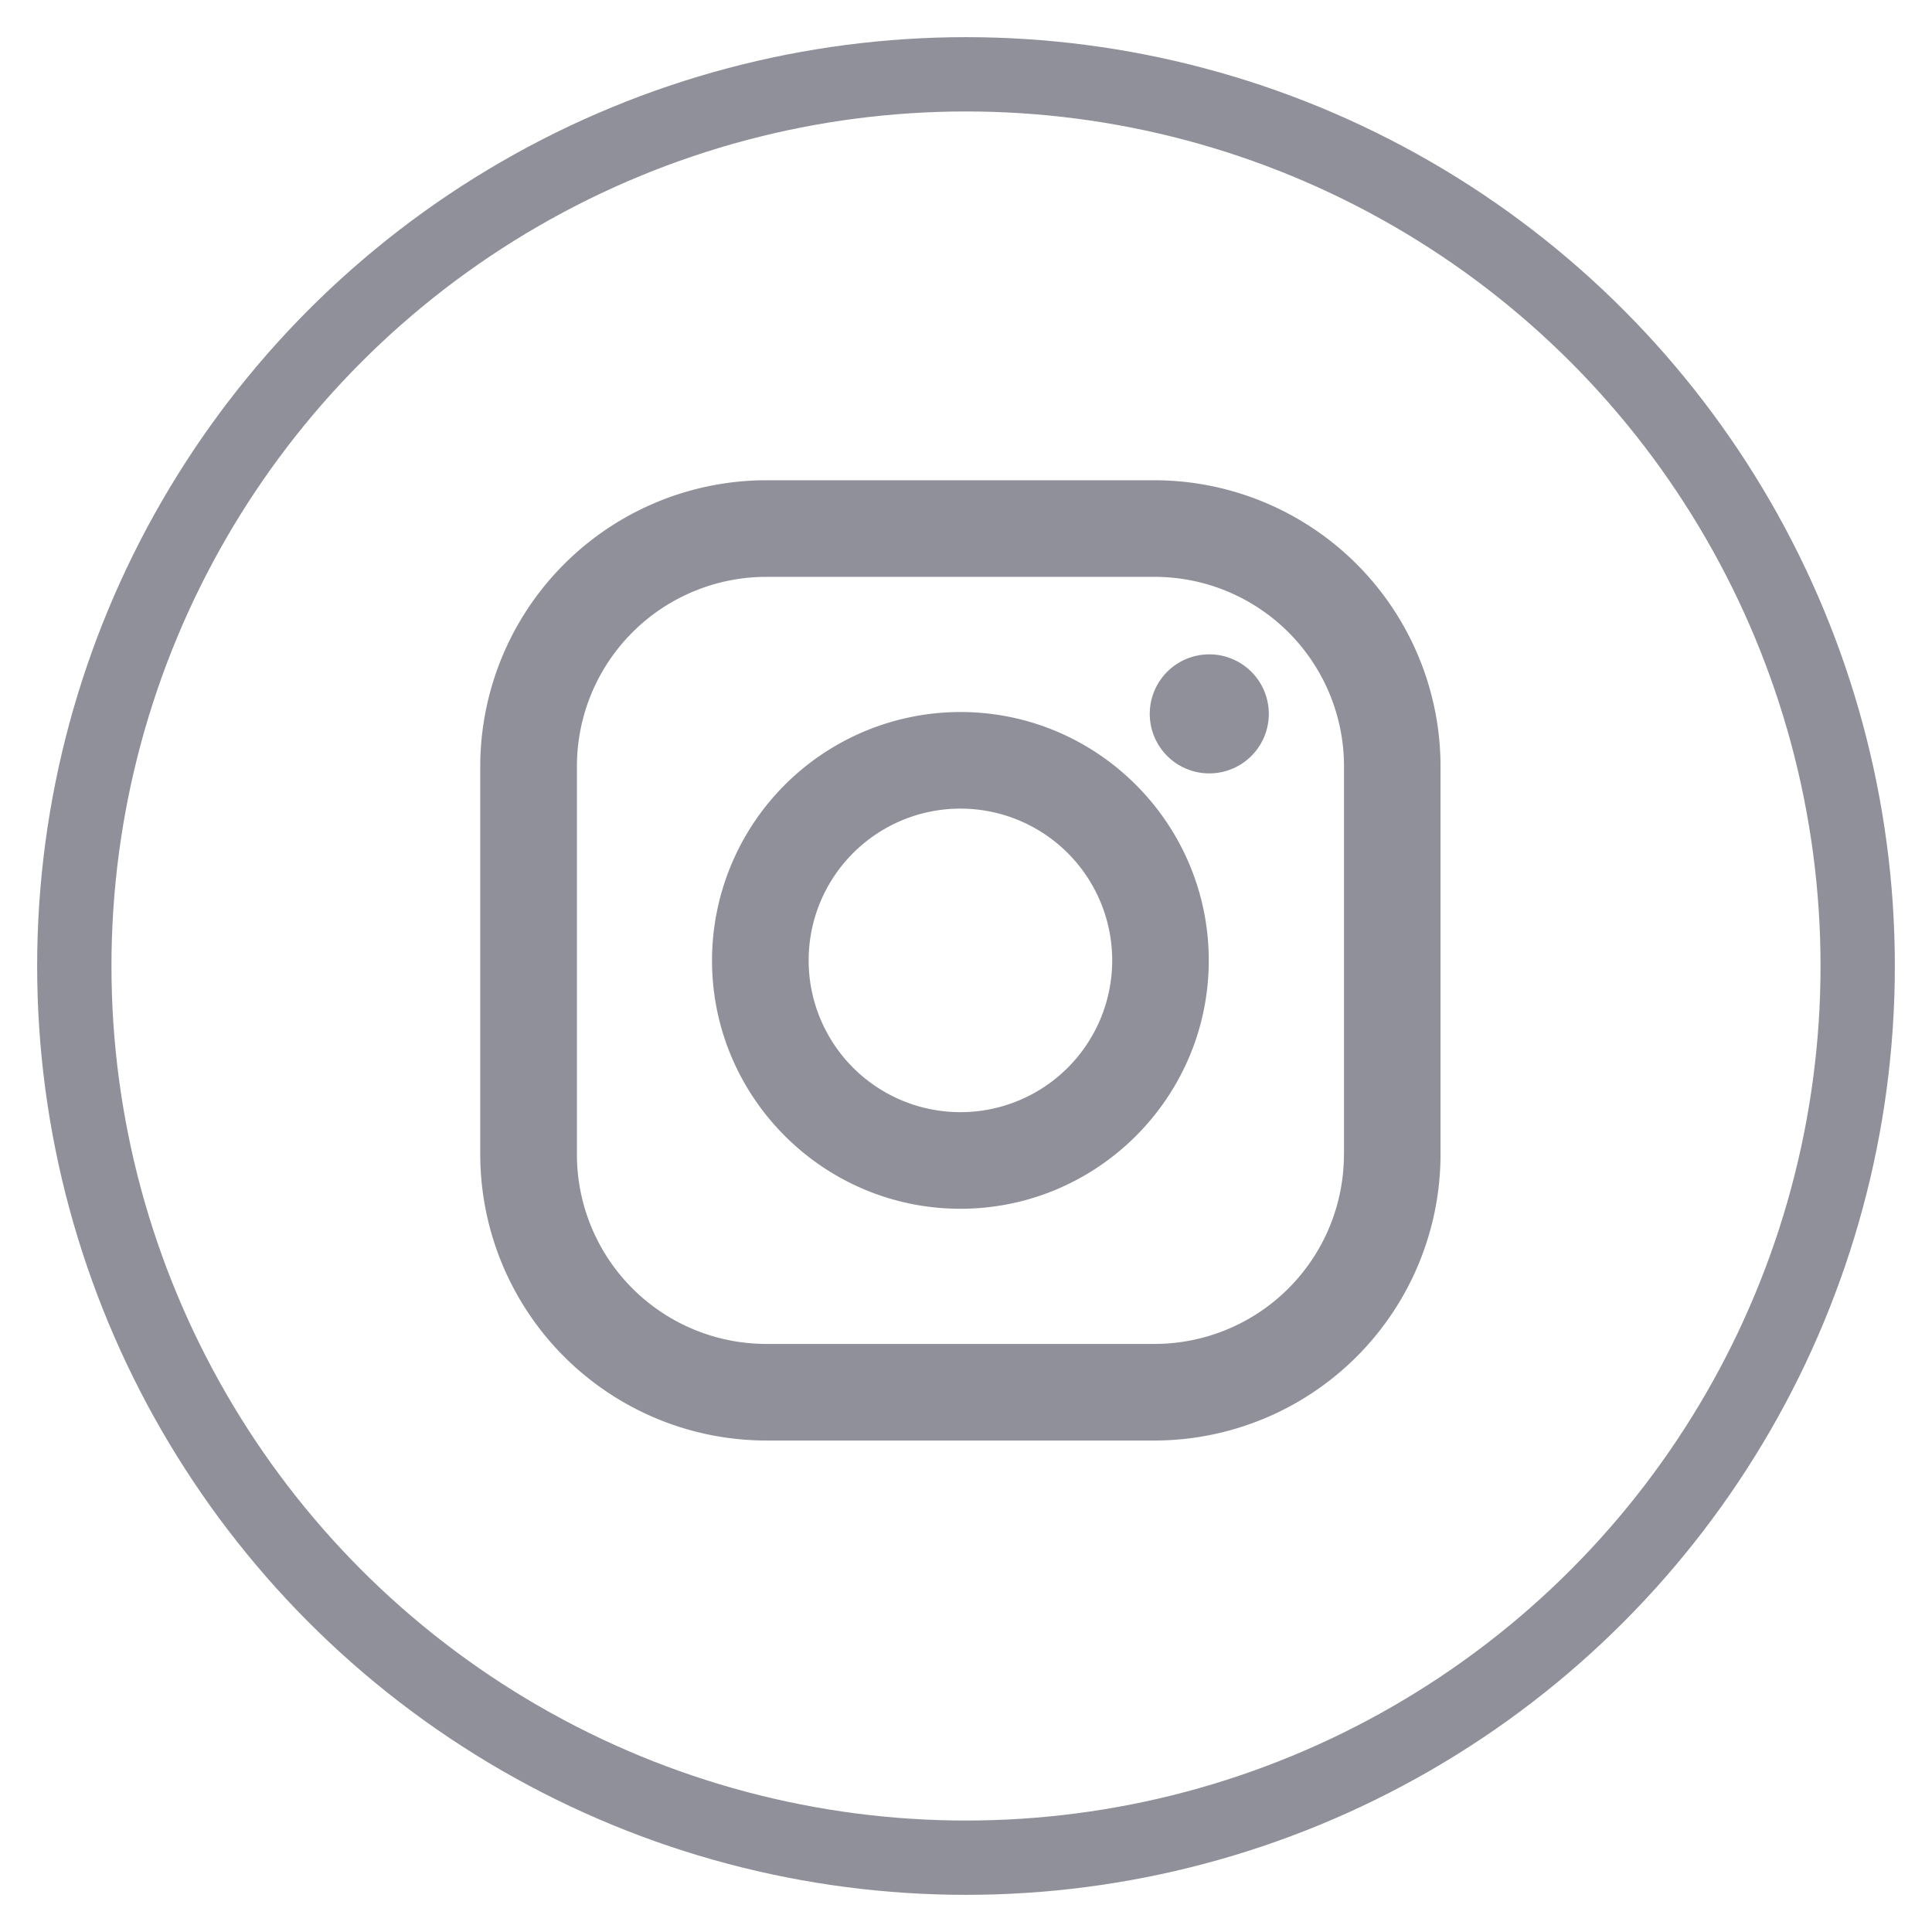 <svg xmlns="http://www.w3.org/2000/svg" width="26" height="26" viewBox="0 0 26 26">
    <g fill="none" fill-rule="evenodd" transform="translate(1 1)">
        <path fill="#90909A" fill-rule="nonzero" d="M14.536 5.463H9.313a3.854 3.854 0 0 0-3.85 3.85v5.223a3.854 3.854 0 0 0 3.85 3.85h5.223a3.854 3.854 0 0 0 3.85-3.85V9.313a3.854 3.854 0 0 0-3.85-3.85zm2.55 9.073a2.55 2.55 0 0 1-2.55 2.55H9.314a2.55 2.55 0 0 1-2.55-2.55V9.313a2.55 2.55 0 0 1 2.55-2.55h5.223a2.55 2.55 0 0 1 2.55 2.55v5.223zm-2.55-9.073H9.313a3.854 3.854 0 0 0-3.85 3.85v5.223a3.854 3.854 0 0 0 3.85 3.85h5.223a3.854 3.854 0 0 0 3.85-3.85V9.313a3.854 3.854 0 0 0-3.85-3.85zm2.55 9.073a2.55 2.55 0 0 1-2.55 2.55H9.314a2.55 2.55 0 0 1-2.55-2.55V9.313a2.55 2.55 0 0 1 2.55-2.55h5.223a2.55 2.55 0 0 1 2.55 2.55v5.223zm-5.161-5.954a3.346 3.346 0 0 0-3.343 3.343c0 1.843 1.5 3.342 3.343 3.342s3.342-1.5 3.342-3.342c0-1.843-1.5-3.343-3.342-3.343zm0 5.385a2.042 2.042 0 1 1 0-4.085 2.042 2.042 0 0 1 0 4.085zm0-5.385a3.346 3.346 0 0 0-3.343 3.343c0 1.843 1.5 3.342 3.343 3.342s3.342-1.5 3.342-3.342c0-1.843-1.5-3.343-3.342-3.343zm0 5.385a2.042 2.042 0 1 1 0-4.085 2.042 2.042 0 0 1 0 4.085zm4.15-5.36a.8.8 0 1 1-1.602 0 .8.8 0 0 1 1.602 0z"/>
        <circle cx="12" cy="12" r="12" stroke="#90909A"/>
    </g>
</svg>
